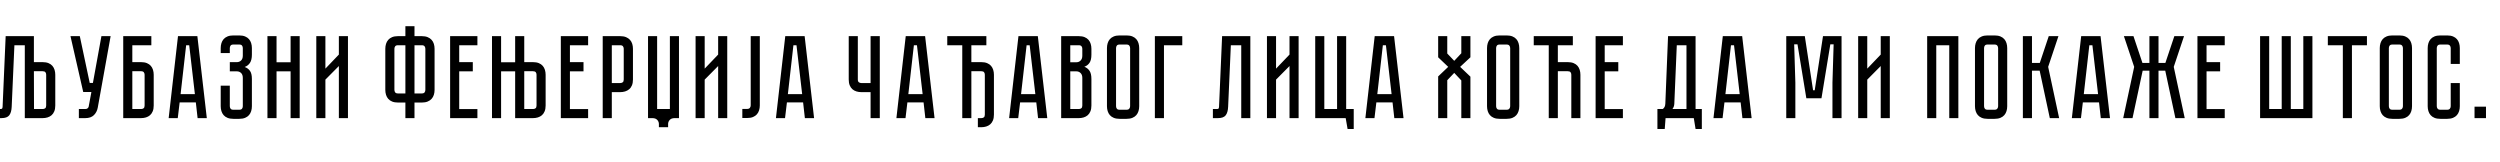<?xml version="1.0"?>
<svg version="1.1" xmlns="http://www.w3.org/2000/svg" width="846.553px" height="55px"><path fill="#000000" d="M14.44,21.04q1.16,0,1.98,0.34t1.32,0.92t0.74,1.36t0.24,1.66l0,10.4q0,1.16-0.34,1.98t-0.92,1.32t-1.36,0.74t-1.66,0.24l-2.96,0l-3.08,0l0-24.68l-3.52,0l-0.92,20.84q-0.08,1.92-0.82,2.88t-2.66,0.96l-1.68,0l0-3.08l1.28,0q0.48,0,0.62-0.14t0.18-0.62l1.04-23.92l9.56,0l0,8.8l2.96,0z M15.64,25.32q0-0.52-0.26-0.86t-0.94-0.34l-2.96,0l0.04,12.8l2.92,0q0.52,0,0.86-0.26t0.34-0.94l0-10.4z M33.104,36.44q-0.28,1.52-1.3,2.54t-2.94,1.02l-2.16,0l0-3.08l2.16,0q0.52,0,0.8-0.24t0.36-0.56l0.92-4.96l-2.76,0l-4.32-18.92l3.16,0l3.36,15.84l1.08,0l2.88-15.84l3.12,0z M47.769,21.04q1.16,0,1.98,0.34t1.32,0.92t0.74,1.36t0.24,1.66l0,10.4q0,1.16-0.34,1.98t-0.92,1.32t-1.36,0.74t-1.66,0.24l-6.04,0l0-27.76l9.52,0l0,3.08l-6.44,0l0,5.72l2.96,0z M48.969,25.32q0-0.48-0.26-0.84t-0.94-0.36l-2.96,0l0,12.8l2.96,0q0.52,0,0.86-0.26t0.34-0.94l0-10.4z M66.913,40l-0.6-5.32l-5.48,0l-0.64,5.32l-3.08,0l3.16-27.76l6.56,0l3.2,27.76l-3.12,0z M61.153,31.88l4.84,0l-1.92-16.56l-1.04,0z M81.017,12q1.16,0,1.98,0.34t1.32,0.92t0.74,1.36t0.24,1.66l0,2.2q0,1.84-0.66,2.82t-1.78,1.38q1.12,0.4,1.78,1.3t0.66,2.74l0,9.24q0,0.88-0.24,1.66t-0.74,1.36t-1.32,0.92t-1.98,0.34l-2,0q-1.16,0-1.98-0.34t-1.32-0.92t-0.74-1.36t-0.24-1.66l0-6.96l3.08,0l0,6.96q0,0.48,0.26,0.84t0.94,0.36l2,0q0.68,0,0.94-0.36t0.26-0.84l0-9.6q0-1.08-0.58-1.64t-1.42-0.56l-2.4,0l0-3.12l2.4,0q0.84,0,1.42-0.56t0.58-1.64l0-2.56q0-0.48-0.26-0.84t-0.94-0.36l-2,0q-0.68,0-0.94,0.36t-0.26,0.84l0,1.68l-3.08,0l0-1.68q0-0.88,0.24-1.66t0.74-1.36t1.32-0.92t1.98-0.34l2,0l0,0z M98.402,21.08l0-8.84l3.08,0l0,27.76l-3.08,0l0-15.84l-4.76,0l0,15.84l-3.08,0l0-27.76l3.08,0l0,8.84l4.76,0l0,0z M114.746,40l0-17.64l-4.56,4.6l0,13.04l-3.08,0l0-27.76l3.08,0l0,11l4.56-4.76l0-6.24l3.08,0l0,27.76l-3.08,0z  M142.835,12.24q1.16,0,1.98,0.34t1.34,0.92t0.76,1.36t0.24,1.66l0,13.92q0,0.88-0.24,1.66t-0.76,1.36t-1.34,0.92t-1.98,0.34l-2.48,0l0,5.28l-3.08,0l0-5.28l-2.52,0q-1.16,0-1.98-0.34t-1.32-0.92t-0.74-1.36t-0.24-1.66l0-13.92q0-0.88,0.24-1.66t0.74-1.36t1.32-0.92t1.98-0.34l2.52,0l0-3.36l3.08,0l0,3.36l2.48,0z M137.275,15.32l-2.52,0q-0.68,0-0.94,0.36t-0.26,0.84l0,13.92q0,0.48,0.26,0.84t0.94,0.36l2.52,0l0-16.32z M142.835,31.64q0.68,0,0.94-0.36t0.26-0.84l0-13.92q0-0.48-0.26-0.84t-0.94-0.36l-2.48,0l0,16.32l2.48,0z M152.419,12.24l9.24,0l0,3.08l-6.16,0l0,5.72l4.6,0l0,3.12l-4.6,0l0,12.76l6.16,0l0,3.08l-9.24,0l0-27.76l0,0z M180.483,21.04q1.16,0,1.98,0.34t1.32,0.92t0.74,1.36t0.24,1.66l0,10.4q0,1.16-0.34,1.98t-0.92,1.32t-1.36,0.74t-1.66,0.24l-6.04,0l0-15.84l-4.76,0l0,15.84l-3.08,0l0-27.76l3.08,0l0,8.84l4.76,0l0-8.84l3.08,0l0,8.8l2.96,0z M181.683,25.32q0-0.52-0.26-0.86t-0.94-0.34l-2.96,0l0,12.8l2.96,0q0.52,0,0.86-0.26t0.34-0.94l0-10.4z M189.908,12.24l9.24,0l0,3.08l-6.16,0l0,5.72l4.6,0l0,3.12l-4.6,0l0,12.76l6.16,0l0,3.08l-9.24,0l0-27.76l0,0z M214.332,26.92q0,1.16-0.34,1.98t-0.94,1.32t-1.38,0.74t-1.66,0.24l-2.84,0l0,8.8l-3.08,0l0-27.76l5.92,0q1.16,0,1.98,0.34t1.34,0.92t0.76,1.36t0.24,1.66l0,10.4z M211.212,16.52q0-0.48-0.26-0.84t-0.94-0.36l-2.84,0l0,12.8l2.84,0q0.52,0,0.86-0.26t0.34-0.94l0-10.4z M229.916,40l-1.48,0q-1.08,0-1.64,0.6t-0.56,1.4l0,1.08l-3.12,0l0-1.08q0-0.8-0.56-1.4t-1.64-0.6l-1.48,0l0-27.76l3.08,0l0,24.68l4.32,0l0-24.68l3.08,0l0,27.76z M243.18,40l0-17.64l-4.56,4.6l0,13.04l-3.08,0l0-27.76l3.08,0l0,11l4.56-4.76l0-6.24l3.08,0l0,27.76l-3.08,0z M251.365,36.88l1.64,0q0.64,0,0.92-0.36t0.28-0.84l0-23.44l3.08,0l0,23.44q0,0.88-0.24,1.66t-0.74,1.36t-1.32,0.92t-1.98,0.34l-1.64,0l0-3.08z M272.549,40l-0.6-5.32l-5.48,0l-0.64,5.32l-3.08,0l3.16-27.76l6.56,0l3.2,27.76l-3.12,0z M266.789,31.88l4.84,0l-1.92-16.56l-1.04,0z  M297.918,12.24l0,27.76l-3.12,0l0-8.8l-3.12,0q-0.88,0-1.66-0.24t-1.36-0.74t-0.92-1.32t-0.34-1.98l0-14.68l3.08,0l0,14.68q0,0.68,0.36,0.94t0.84,0.26l3.12,0l0-15.88l3.12,0z M313.342,40l-0.6-5.32l-5.48,0l-0.64,5.32l-3.08,0l3.16-27.76l6.56,0l3.2,27.76l-3.12,0z M307.582,31.88l4.84,0l-1.92-16.56l-1.04,0z M332.286,21.04q1.16,0,1.98,0.34t1.32,0.92t0.74,1.36t0.24,1.66l0,13.48q0,1.16-0.34,1.98t-0.92,1.32t-1.36,0.74t-1.66,0.24l-1.16,0l0-3.08l1.16,0q0.52,0,0.86-0.26t0.34-0.94l0-13.48q0-0.52-0.26-0.86t-0.94-0.34l-3.36,0l0,15.88l-3.08,0l0-24.68l-5.08,0l0-3.08l13.24,0l0,3.08l-5.08,0l0,5.72l3.36,0l0,0z M351.511,40l-0.6-5.32l-5.48,0l-0.64,5.32l-3.08,0l3.16-27.76l6.56,0l3.2,27.76l-3.12,0z M345.751,31.88l4.84,0l-1.92-16.56l-1.04,0z M365.295,12.24q1.16,0,1.98,0.34t1.32,0.92t0.74,1.36t0.24,1.66l0,1.96q0,1.88-0.66,2.82t-1.74,1.3q1.08,0.4,1.74,1.34t0.66,2.82l0,8.96q0,1.16-0.34,1.98t-0.92,1.32t-1.36,0.74t-1.66,0.24l-5.96,0l0-27.76l5.96,0z M366.495,26.36q0-1.04-0.58-1.62t-1.42-0.58l-2.08,0l0,12.76l2.88,0q0.52,0,0.86-0.26t0.34-0.94l0-9.36z M366.495,16.52q0-0.48-0.26-0.84t-0.94-0.36l-2.88,0l0,5.76l2.08,0q0.84,0,1.42-0.58t0.58-1.62l0-2.36z M381.479,12q1.16,0,1.98,0.34t1.32,0.92t0.74,1.36t0.24,1.66l0,19.68q0,0.88-0.24,1.66t-0.74,1.36t-1.32,0.92t-1.98,0.34l-2.36,0q-1.16,0-1.98-0.34t-1.32-0.92t-0.74-1.36t-0.24-1.66l0-19.68q0-0.88,0.24-1.66t0.74-1.36t1.32-0.92t1.98-0.34l2.36,0z M381.479,37.16q0.64,0,0.92-0.36t0.28-0.84l0-19.68q0-0.48-0.28-0.84t-0.92-0.36l-2.36,0q-0.68,0-0.94,0.36t-0.26,0.84l0,19.68q0,0.48,0.26,0.84t0.94,0.36l2.36,0z M400.344,12.24l0,3.08l-6.2,0l0,24.68l-3.08,0l0-27.76l9.28,0z  M423.392,12.24l0,27.76l-3.08,0l0-24.68l-3.52,0l-0.92,20.84q-0.08,1.92-0.82,2.88t-2.66,0.96l-1.68,0l0-3.08l1.28,0q0.48,0,0.62-0.14t0.18-0.62l1.04-23.92l9.56,0z M436.657,40l0-17.64l-4.56,4.6l0,13.04l-3.08,0l0-27.76l3.08,0l0,11l4.56-4.76l0-6.24l3.08,0l0,27.76l-3.08,0z M455.841,36.92l2.56,0l0,6.76l-2.08,0l-0.64-3.68l-10.32,0l0-27.76l3.08,0l0,24.68l4.32,0l0-24.68l3.08,0l0,24.68l0,0z M472.145,40l-0.6-5.32l-5.48,0l-0.64,5.32l-3.08,0l3.16-27.76l6.56,0l3.2,27.76l-3.12,0z M466.385,31.88l4.84,0l-1.92-16.56l-1.04,0z  M497.914,19.4l-3.48,3.24l3.48,3.32l0,14.04l-3.08,0l0-12.76l-2.4-2.56l-2.36,2.48l0,12.84l-3.08,0l0-14.12l3.4-3.24l-3.4-3.24l0-7.16l3.08,0l0,5.88l2.36,2.48l2.4-2.56l0-5.8l3.08,0l0,7.16l0,0z M510.178,12q1.16,0,1.98,0.34t1.32,0.92t0.74,1.36t0.24,1.66l0,19.68q0,0.88-0.24,1.66t-0.74,1.36t-1.32,0.92t-1.98,0.34l-2.36,0q-1.16,0-1.98-0.34t-1.32-0.92t-0.74-1.36t-0.24-1.66l0-19.68q0-0.88,0.24-1.66t0.74-1.36t1.32-0.92t1.98-0.34l2.36,0z M510.178,37.16q0.64,0,0.92-0.36t0.28-0.84l0-19.68q0-0.48-0.28-0.84t-0.92-0.36l-2.36,0q-0.68,0-0.94,0.36t-0.26,0.84l0,19.68q0,0.48,0.26,0.84t0.94,0.36l2.36,0z M530.883,21.04q1.16,0,1.98,0.34t1.32,0.92t0.74,1.36t0.24,1.66l0,14.68l-3.08,0l0-14.68q0-0.52-0.26-0.86t-0.94-0.34l-3.36,0l0,15.88l-3.08,0l0-24.68l-5.08,0l0-3.08l13.24,0l0,3.08l-5.08,0l0,5.72l3.36,0l0,0z M540.307,12.24l9.24,0l0,3.08l-6.16,0l0,5.72l4.6,0l0,3.12l-4.6,0l0,12.76l6.16,0l0,3.08l-9.24,0l0-27.76l0,0z  M576.276,36.92l0,6.76l-2.12,0l-0.6-3.68l-9.56,0l-0.28,3.68l-2.48,0l0-6.76l1.8,0q0.84-0.56,0.88-1.84l0.92-22.84l9.32,0l0,24.68l2.12,0z M571.076,36.92l0-21.6l-3.28,0l-0.84,19.88q-0.08,1.04-0.64,1.72l4.76,0z M590.02,40l-0.6-5.32l-5.48,0l-0.64,5.32l-3.08,0l3.16-27.76l6.56,0l3.2,27.76l-3.12,0z M584.26,31.88l4.84,0l-1.92-16.56l-1.04,0z  M617.308,12.24l6.28,0l0,27.76l-3.08,0l0-12l0.4-13l-1.12,0l-3,18.28l-5.12,0l-3-18.28l-1.12,0l0.4,13l0,12l-3.08,0l0-27.76l6.28,0l2.8,18.32l0.56,0l2.8-18.32l0,0z M636.853,40l0-17.64l-4.56,4.6l0,13.04l-3.08,0l0-27.76l3.08,0l0,11l4.56-4.76l0-6.24l3.08,0l0,27.76l-3.08,0z  M663.141,12.24l0,27.76l-3.08,0l0-24.68l-4.4,0l0,24.68l-3.08,0l0-27.76l10.56,0z M675.406,12q1.16,0,1.98,0.34t1.32,0.92t0.74,1.36t0.24,1.66l0,19.68q0,0.88-0.24,1.66t-0.74,1.36t-1.32,0.92t-1.98,0.34l-2.36,0q-1.16,0-1.98-0.34t-1.32-0.92t-0.74-1.36t-0.24-1.66l0-19.68q0-0.88,0.24-1.66t0.74-1.36t1.32-0.92t1.98-0.34l2.36,0z M675.406,37.16q0.64,0,0.92-0.36t0.28-0.84l0-19.68q0-0.48-0.28-0.84t-0.92-0.36l-2.36,0q-0.68,0-0.94,0.36t-0.26,0.84l0,19.68q0,0.48,0.26,0.84t0.94,0.36l2.36,0z M684.99,12.24l3.08,0l0,9.08l2.64,0l3.04-9.08l3.28,0l-3.48,10.4l3.72,17.36l-3.16,0l-3.44-16.08l-2.6,0l0,16.08l-3.08,0l0-27.76l0,0z M711.374,40l-0.6-5.32l-5.48,0l-0.64,5.32l-3.08,0l3.16-27.76l6.56,0l3.2,27.76l-3.12,0z M705.614,31.88l4.84,0l-1.92-16.56l-1.04,0z M718.959,40l3.72-17.36l-3.48-10.4l3.24,0l3.04,9.08l2.36,0l0-9.08l3.08,0l0,9.08l2.32,0l3.04-9.08l3.28,0l-3.48,10.4l3.72,17.36l-3.16,0l-3.44-16.08l-2.28,0l0,16.08l-3.08,0l0-16.08l-2.28,0l-3.44,16.08l-3.16,0l0,0z M744.103,12.24l9.24,0l0,3.08l-6.16,0l0,5.72l4.6,0l0,3.12l-4.6,0l0,12.76l6.16,0l0,3.08l-9.24,0l0-27.76l0,0z  M779.952,36.92l0-24.68l3.08,0l0,27.76l-17.72,0l0-27.76l3.08,0l0,24.68l4.24,0l0-24.68l3.08,0l0,24.68l4.24,0l0,0z M788.256,12.24l13.24,0l0,3.08l-5.08,0l0,24.68l-3.08,0l0-24.68l-5.08,0l0-3.08l0,0z M812.48,12q1.16,0,1.98,0.34t1.32,0.92t0.74,1.36t0.24,1.66l0,19.68q0,0.88-0.24,1.66t-0.74,1.36t-1.32,0.92t-1.98,0.34l-2.36,0q-1.16,0-1.98-0.34t-1.32-0.92t-0.74-1.36t-0.24-1.66l0-19.68q0-0.88,0.24-1.66t0.74-1.36t1.32-0.92t1.98-0.34l2.36,0z M812.48,37.16q0.64,0,0.92-0.36t0.28-0.84l0-19.68q0-0.48-0.28-0.84t-0.92-0.36l-2.36,0q-0.68,0-0.94,0.36t-0.26,0.84l0,19.68q0,0.48,0.26,0.84t0.94,0.36l2.36,0z M829.865,28.12l3.08,0l0,7.84q0,0.88-0.24,1.66t-0.74,1.36t-1.32,0.92t-1.98,0.34l-2.32,0q-1.16,0-1.98-0.34t-1.32-0.92t-0.74-1.36t-0.24-1.66l0-19.68q0-0.88,0.24-1.66t0.74-1.36t1.32-0.92t1.98-0.34l2.32,0q1.16,0,1.98,0.34t1.32,0.92t0.74,1.36t0.24,1.66l0,5.36l-3.08,0l0-5.36q0-0.48-0.28-0.84t-0.92-0.36l-2.32,0q-0.64,0-0.92,0.36t-0.28,0.84l0,19.68q0,0.48,0.28,0.84t0.92,0.36l2.32,0q0.64,0,0.92-0.36t0.28-0.84l0-7.84z M837.929,40l0-3.88l3.88,0l0,3.88l-3.88,0l0,0z"/></svg>
